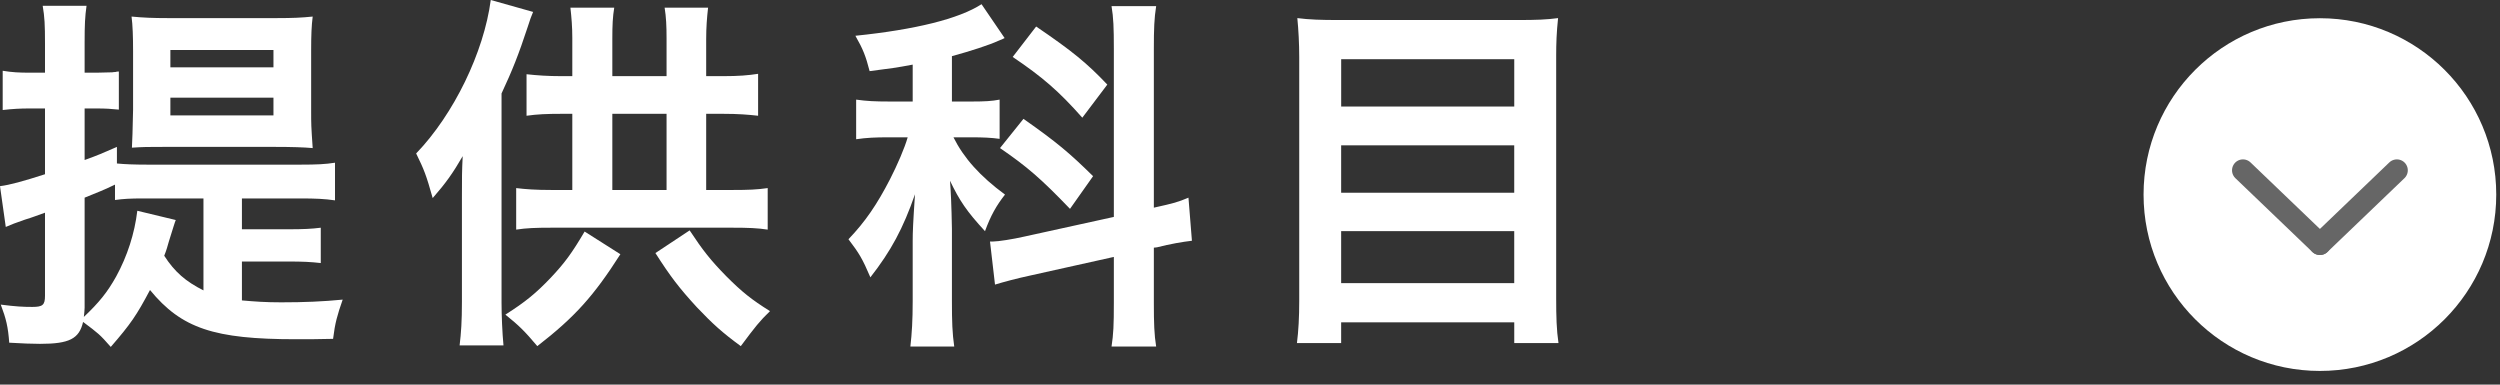<?xml version="1.0" encoding="UTF-8"?>
<svg width="104px" height="16px" viewBox="0 0 104 16" version="1.1" xmlns="http://www.w3.org/2000/svg" xmlns:xlink="http://www.w3.org/1999/xlink">
    <rect x="0" y="0" width="104" height="16" fill="#333333" stroke="none"/>
    <!-- Generator: Sketch 51.3 (57544) - http://www.bohemiancoding.com/sketch -->
    <title>program-subject-ico-01</title>
    <desc>Created with Sketch.</desc>
    <defs></defs>
    <g id="Page-1" stroke="none" stroke-width="1" fill="none" fill-rule="evenodd">
        <g id="pc" transform="translate(-638, -4021)">
            <g id="program-subject-ico-01" transform="translate(638, 4021)">
                <path d="M7.088,4.801 L11.376,4.801 L11.376,4.063 L7.088,4.063 L7.088,4.801 Z M7.088,2.801 L11.376,2.801 L11.376,2.079 L7.088,2.079 L7.088,2.801 Z M6.768,6.111 C6.112,6.111 6,6.111 5.488,6.143 C5.504,5.887 5.52,5.361 5.536,4.561 L5.536,2.127 C5.536,1.536 5.52,1.04 5.472,0.689 C5.968,0.737 6.384,0.753 6.96,0.753 L11.536,0.753 C12.16,0.753 12.544,0.737 13.008,0.689 C12.96,1.057 12.944,1.488 12.944,2.063 L12.944,4.609 C12.944,5.185 12.944,5.216 13.008,6.16 C12.64,6.127 12.128,6.111 11.472,6.111 L6.768,6.111 Z M7.312,9.153 C7.264,9.265 7.216,9.441 7.024,10.048 C6.96,10.272 6.928,10.4 6.832,10.639 C7.264,11.311 7.728,11.711 8.464,12.08 L8.464,8.255 L5.968,8.255 C5.424,8.255 5.136,8.271 4.784,8.32 L4.784,7.68 C4.352,7.888 4.08,7.999 3.52,8.223 L3.52,12.8 C3.52,12.928 3.504,13.008 3.488,13.184 C4.128,12.577 4.464,12.16 4.832,11.503 C5.296,10.656 5.6,9.713 5.712,8.768 L7.312,9.153 Z M10.064,12.497 C10.592,12.544 11.04,12.577 11.696,12.577 C12.656,12.577 13.44,12.544 14.256,12.464 C14.032,13.104 13.936,13.44 13.856,14.096 C13.328,14.112 12.736,14.112 12.304,14.112 C8.912,14.112 7.552,13.664 6.24,12.064 C5.68,13.121 5.44,13.472 4.608,14.432 C4.144,13.904 4.096,13.872 3.456,13.392 C3.296,14.096 2.88,14.304 1.664,14.304 C1.328,14.304 0.928,14.288 0.384,14.256 C0.336,13.6 0.256,13.264 0.032,12.672 C0.656,12.752 0.96,12.768 1.344,12.768 C1.776,12.768 1.872,12.688 1.872,12.304 L1.872,8.848 C1.552,8.96 1.36,9.04 1.04,9.136 C0.656,9.265 0.464,9.345 0.24,9.441 L0,7.744 C0.4,7.696 0.976,7.537 1.872,7.248 L1.872,4.512 L1.216,4.512 C0.864,4.512 0.528,4.528 0.112,4.577 L0.112,2.944 C0.496,3.008 0.8,3.024 1.232,3.024 L1.872,3.024 L1.872,1.808 C1.872,1.04 1.856,0.705 1.776,0.241 L3.6,0.241 C3.536,0.688 3.52,1.024 3.52,1.792 L3.52,3.024 L4.016,3.024 C4.64,3.008 4.64,3.008 4.672,3.008 C4.688,3.008 4.736,2.993 4.816,2.993 C4.848,2.976 4.88,2.976 4.944,2.976 L4.944,4.56 C4.64,4.528 4.384,4.512 4.032,4.512 L3.52,4.512 L3.52,6.657 C4.096,6.448 4.24,6.384 4.864,6.111 L4.864,6.801 C5.184,6.833 5.584,6.849 6.128,6.849 L12.512,6.849 C13.152,6.849 13.536,6.833 13.936,6.769 L13.936,8.335 C13.504,8.271 13.104,8.255 12.512,8.255 L10.064,8.255 L10.064,9.538 L11.984,9.538 C12.624,9.538 12.96,9.521 13.344,9.473 L13.344,10.943 C12.928,10.895 12.592,10.879 11.984,10.879 L10.064,10.879 L10.064,12.497 Z" id="Fill-1" fill="#FFFFFF"></path>
                <path d="M28.689,9.584 C29.248,10.432 29.569,10.832 30.209,11.487 C30.864,12.144 31.265,12.464 32.032,12.943 C31.601,13.359 31.424,13.584 30.817,14.399 C30.032,13.824 29.648,13.472 28.992,12.784 C28.256,11.983 27.889,11.504 27.265,10.527 L28.689,9.584 Z M25.473,7.903 L27.729,7.903 L27.729,4.735 L25.473,4.735 L25.473,7.903 Z M27.729,3.168 L27.729,1.6 C27.729,1.088 27.712,0.704 27.648,0.319 L29.456,0.319 C29.409,0.735 29.377,1.136 29.377,1.632 L29.377,3.168 L30.081,3.168 C30.721,3.168 31.12,3.136 31.537,3.071 L31.537,4.815 C31.12,4.768 30.704,4.735 30.081,4.735 L29.377,4.735 L29.377,7.903 L30.465,7.903 C31.137,7.903 31.505,7.888 31.936,7.824 L31.936,9.552 C31.52,9.487 31.12,9.472 30.465,9.472 L22.945,9.472 C22.288,9.472 21.889,9.487 21.473,9.552 L21.473,7.824 C21.857,7.872 22.288,7.903 22.945,7.903 L23.808,7.903 L23.808,4.735 L23.36,4.735 C22.736,4.735 22.352,4.752 21.904,4.815 L21.904,3.088 C22.337,3.136 22.785,3.168 23.36,3.168 L23.808,3.168 L23.808,1.584 C23.808,1.12 23.776,0.735 23.729,0.319 L25.552,0.319 C25.488,0.704 25.473,1.056 25.473,1.6 L25.473,3.168 L27.729,3.168 Z M25.808,10.576 C24.704,12.304 23.921,13.184 22.352,14.399 C21.825,13.775 21.601,13.552 21.024,13.088 C21.857,12.56 22.305,12.191 22.913,11.552 C23.488,10.943 23.793,10.527 24.32,9.632 L25.808,10.576 Z M22.177,0.496 C22.081,0.735 22.064,0.768 21.953,1.12 C21.569,2.288 21.312,2.928 20.864,3.888 L20.864,12.592 C20.864,13.12 20.896,13.855 20.945,14.368 L19.12,14.368 C19.184,13.84 19.216,13.359 19.216,12.56 L19.216,8.208 C19.216,7.328 19.216,7.168 19.248,6.496 C18.832,7.216 18.544,7.616 18,8.24 C17.729,7.279 17.648,7.071 17.312,6.384 C18.881,4.752 20.128,2.176 20.416,0 L22.177,0.496 Z" id="Fill-3" fill="#FFFFFF"></path>
                <path d="M43.104,1.103 C44.608,2.127 45.216,2.624 46.064,3.519 L45.024,4.896 C44.048,3.792 43.36,3.2 42.128,2.369 L43.104,1.103 Z M42.576,4.944 C43.968,5.92 44.496,6.369 45.472,7.329 L44.512,8.688 C43.296,7.423 42.72,6.928 41.6,6.16 L42.576,4.944 Z M46.336,2.033 C46.336,1.151 46.32,0.736 46.24,0.256 L48.096,0.256 C48.016,0.767 48,1.183 48,2.033 L48,8.639 C48.864,8.447 48.976,8.415 49.44,8.223 L49.584,10.015 C49.184,10.063 48.704,10.143 48.128,10.289 L48,10.303 L48,12.607 C48,13.457 48.016,13.919 48.096,14.416 L46.24,14.416 C46.32,13.887 46.336,13.537 46.336,12.591 L46.336,10.688 L42.88,11.457 C42.288,11.584 41.76,11.727 41.392,11.839 L41.184,10.047 L41.312,10.047 C41.52,10.047 42.128,9.953 42.624,9.839 L46.336,9.024 L46.336,2.033 Z M37.968,2.688 C37.296,2.816 37.056,2.848 36.176,2.959 C36.016,2.336 35.904,2.047 35.584,1.488 C38.08,1.232 39.888,0.784 40.832,0.175 L41.792,1.583 C41.728,1.617 41.728,1.617 41.536,1.696 C41.152,1.873 40.368,2.127 39.6,2.336 L39.6,4.223 L40.448,4.223 C40.96,4.223 41.264,4.207 41.584,4.144 L41.584,5.776 C41.248,5.728 40.88,5.712 40.416,5.712 L39.664,5.712 C40.096,6.577 40.768,7.329 41.808,8.095 C41.456,8.543 41.216,8.96 40.976,9.617 C40.208,8.784 39.92,8.351 39.52,7.519 C39.552,7.904 39.584,8.576 39.6,9.52 L39.6,12.527 C39.6,13.392 39.616,13.855 39.696,14.416 L37.872,14.416 C37.936,13.855 37.968,13.312 37.968,12.527 L37.968,10.033 C37.968,9.665 37.984,9.248 38.064,8.081 C37.568,9.504 37.072,10.431 36.208,11.537 C35.872,10.752 35.744,10.543 35.296,9.953 C36,9.216 36.48,8.511 37.024,7.457 C37.328,6.864 37.632,6.16 37.76,5.712 L36.96,5.712 C36.432,5.712 36.048,5.728 35.616,5.792 L35.616,4.144 C36.048,4.207 36.416,4.223 36.992,4.223 L37.968,4.223 L37.968,2.688 Z" id="Fill-4" fill="#FFFFFF"></path>
                <path d="M55.792,11.777 L62.992,11.777 L62.992,9.616 L55.792,9.616 L55.792,11.777 Z M55.792,8.017 L62.992,8.017 L62.992,6.047 L55.792,6.047 L55.792,8.017 Z M55.793,4.433 L62.993,4.433 L62.993,2.463 L55.793,2.463 L55.793,4.433 Z M63.168,0.833 C63.889,0.833 64.353,0.817 64.816,0.753 C64.752,1.361 64.737,1.808 64.737,2.32 L64.737,12.401 C64.737,13.183 64.752,13.727 64.833,14.271 L62.993,14.271 L62.993,13.408 L55.792,13.408 L55.792,14.271 L53.953,14.271 C54.017,13.759 54.048,13.2 54.048,12.528 L54.048,2.383 C54.048,1.808 54.017,1.248 53.969,0.753 C54.464,0.817 54.96,0.833 55.681,0.833 L63.168,0.833 Z" id="Fill-5" fill="#FFFFFF"></path>
                <path d="M103.844,8.095 C103.844,12.146 100.56,15.431 96.508,15.431 C92.456,15.431 89.172,12.146 89.172,8.095 C89.172,4.043 92.456,0.758 96.508,0.758 C100.56,0.758 103.844,4.043 103.844,8.095" id="Fill-6" fill="#FFFFFF"></path>
                <path d="M99.709,10.153 L96.508,7.085" id="Stroke-7" stroke="#666666" stroke-width="0.909" stroke-linecap="round" transform="translate(98.109, 8.619) scale(-1, 1) translate(-98.109, -8.619) "></path>
                <path d="M93.306,10.153 L96.507,7.085" id="Stroke-8" stroke="#666666" stroke-width="0.909" stroke-linecap="round" transform="translate(94.907, 8.619) scale(-1, 1) translate(-94.907, -8.619) "></path>
            </g>
        </g>
    </g>
</svg>